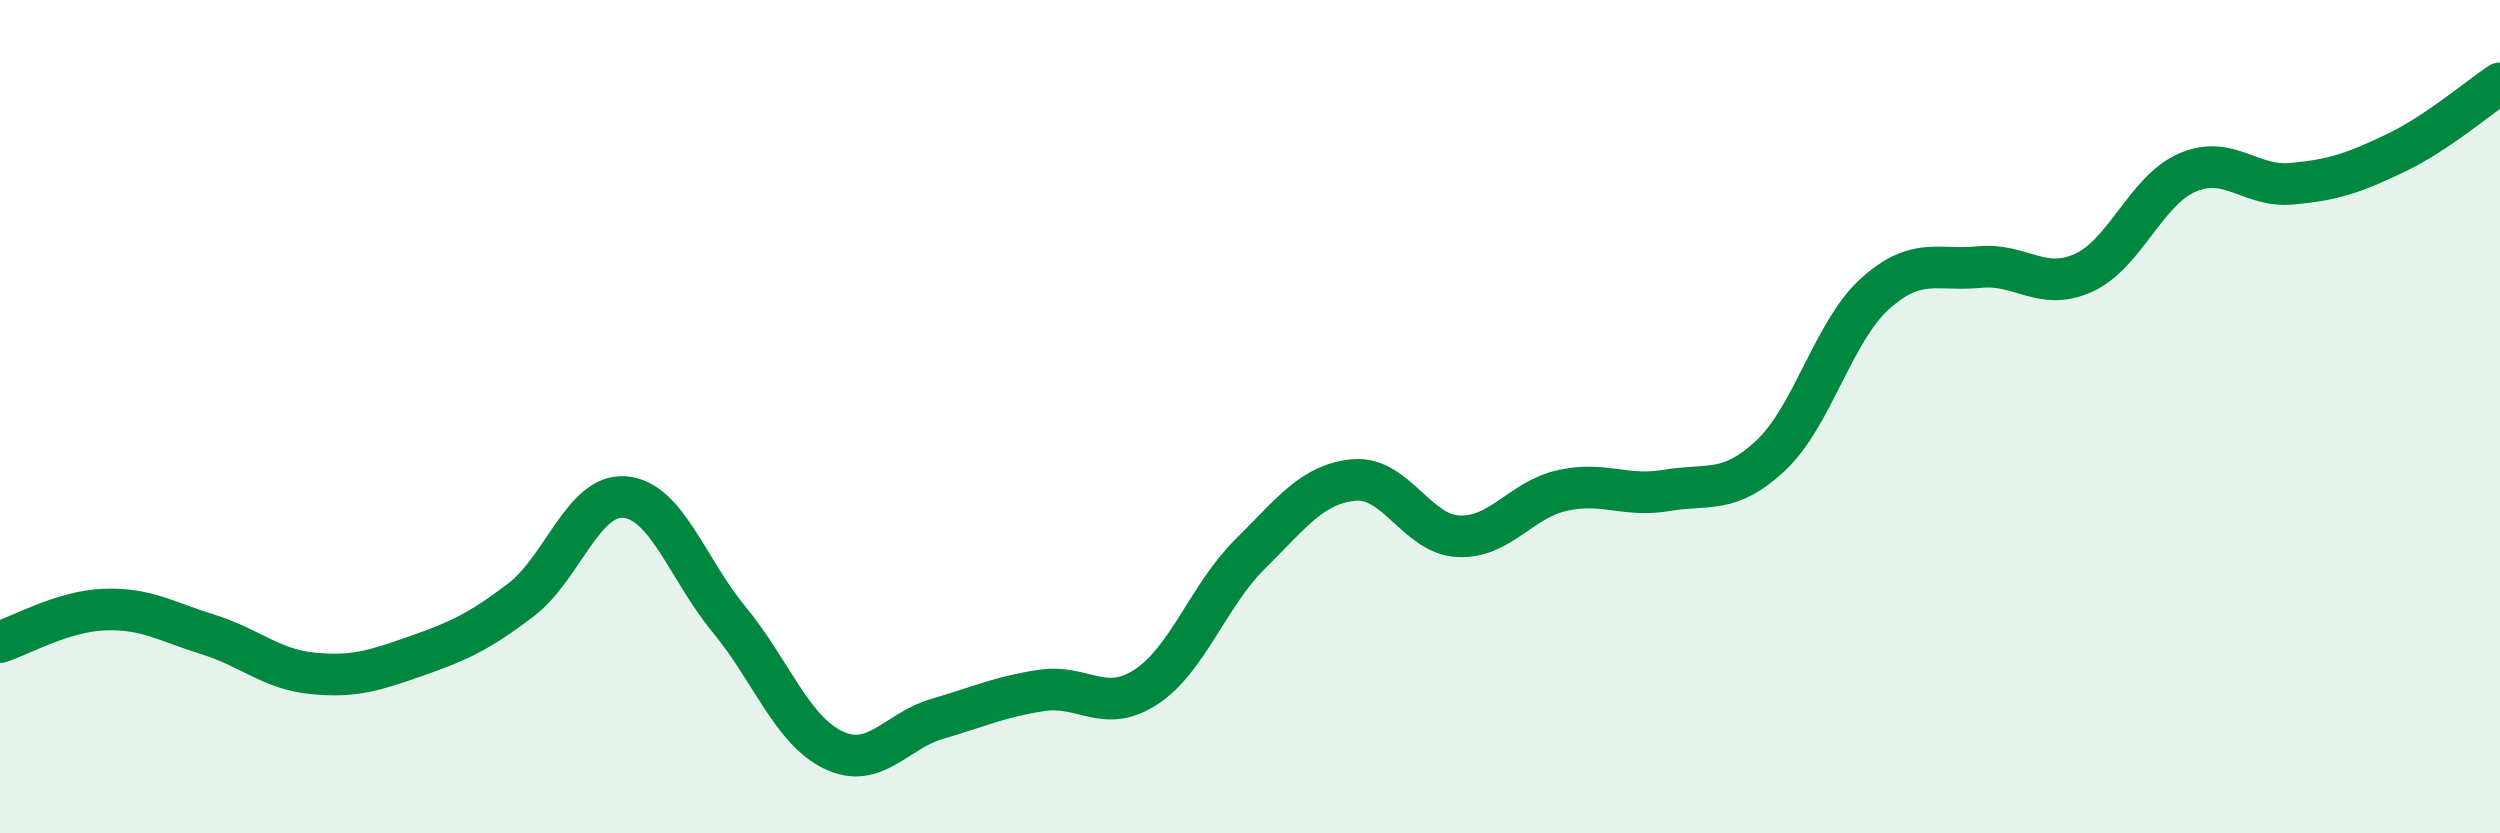 
    <svg width="60" height="20" viewBox="0 0 60 20" xmlns="http://www.w3.org/2000/svg">
      <path
        d="M 0,15.41 C 0.5,15.25 1.5,14.67 2.5,14.63 C 3.5,14.59 4,14.92 5,15.23 C 6,15.54 6.5,16.06 7.5,16.16 C 8.5,16.26 9,16.09 10,15.74 C 11,15.39 11.5,15.16 12.5,14.4 C 13.5,13.64 14,11.84 15,11.93 C 16,12.02 16.5,13.66 17.5,14.87 C 18.5,16.08 19,17.52 20,18 C 21,18.48 21.5,17.54 22.5,17.25 C 23.5,16.96 24,16.72 25,16.57 C 26,16.42 26.5,17.14 27.5,16.49 C 28.5,15.84 29,14.29 30,13.3 C 31,12.31 31.5,11.61 32.5,11.52 C 33.5,11.43 34,12.82 35,12.87 C 36,12.92 36.5,11.99 37.5,11.77 C 38.5,11.55 39,11.94 40,11.77 C 41,11.6 41.5,11.87 42.5,10.93 C 43.5,9.99 44,7.95 45,7.05 C 46,6.15 46.5,6.51 47.5,6.41 C 48.5,6.31 49,7 50,6.55 C 51,6.1 51.5,4.57 52.5,4.14 C 53.5,3.71 54,4.5 55,4.41 C 56,4.32 56.5,4.15 57.5,3.67 C 58.5,3.19 59.5,2.33 60,2L60 20L0 20Z"
        fill="#008740"
        opacity="0.1"
        stroke-linecap="round"
        stroke-linejoin="round"
      />
      <path
        d="M 0,15.41 C 0.5,15.25 1.5,14.67 2.5,14.63 C 3.5,14.59 4,14.92 5,15.23 C 6,15.54 6.5,16.06 7.5,16.16 C 8.5,16.26 9,16.09 10,15.74 C 11,15.39 11.5,15.16 12.5,14.4 C 13.5,13.64 14,11.84 15,11.93 C 16,12.02 16.5,13.66 17.5,14.87 C 18.5,16.08 19,17.52 20,18 C 21,18.48 21.5,17.54 22.5,17.25 C 23.5,16.96 24,16.72 25,16.57 C 26,16.42 26.5,17.14 27.5,16.49 C 28.5,15.84 29,14.29 30,13.3 C 31,12.31 31.5,11.61 32.5,11.52 C 33.5,11.43 34,12.82 35,12.87 C 36,12.92 36.5,11.99 37.5,11.77 C 38.5,11.55 39,11.94 40,11.77 C 41,11.6 41.5,11.87 42.5,10.93 C 43.5,9.99 44,7.95 45,7.05 C 46,6.15 46.5,6.51 47.5,6.41 C 48.5,6.31 49,7 50,6.55 C 51,6.1 51.5,4.57 52.5,4.14 C 53.5,3.71 54,4.5 55,4.41 C 56,4.32 56.5,4.15 57.5,3.67 C 58.5,3.19 59.5,2.33 60,2"
        stroke="#008740"
        stroke-width="1"
        fill="none"
        stroke-linecap="round"
        stroke-linejoin="round"
      />
    </svg>
  